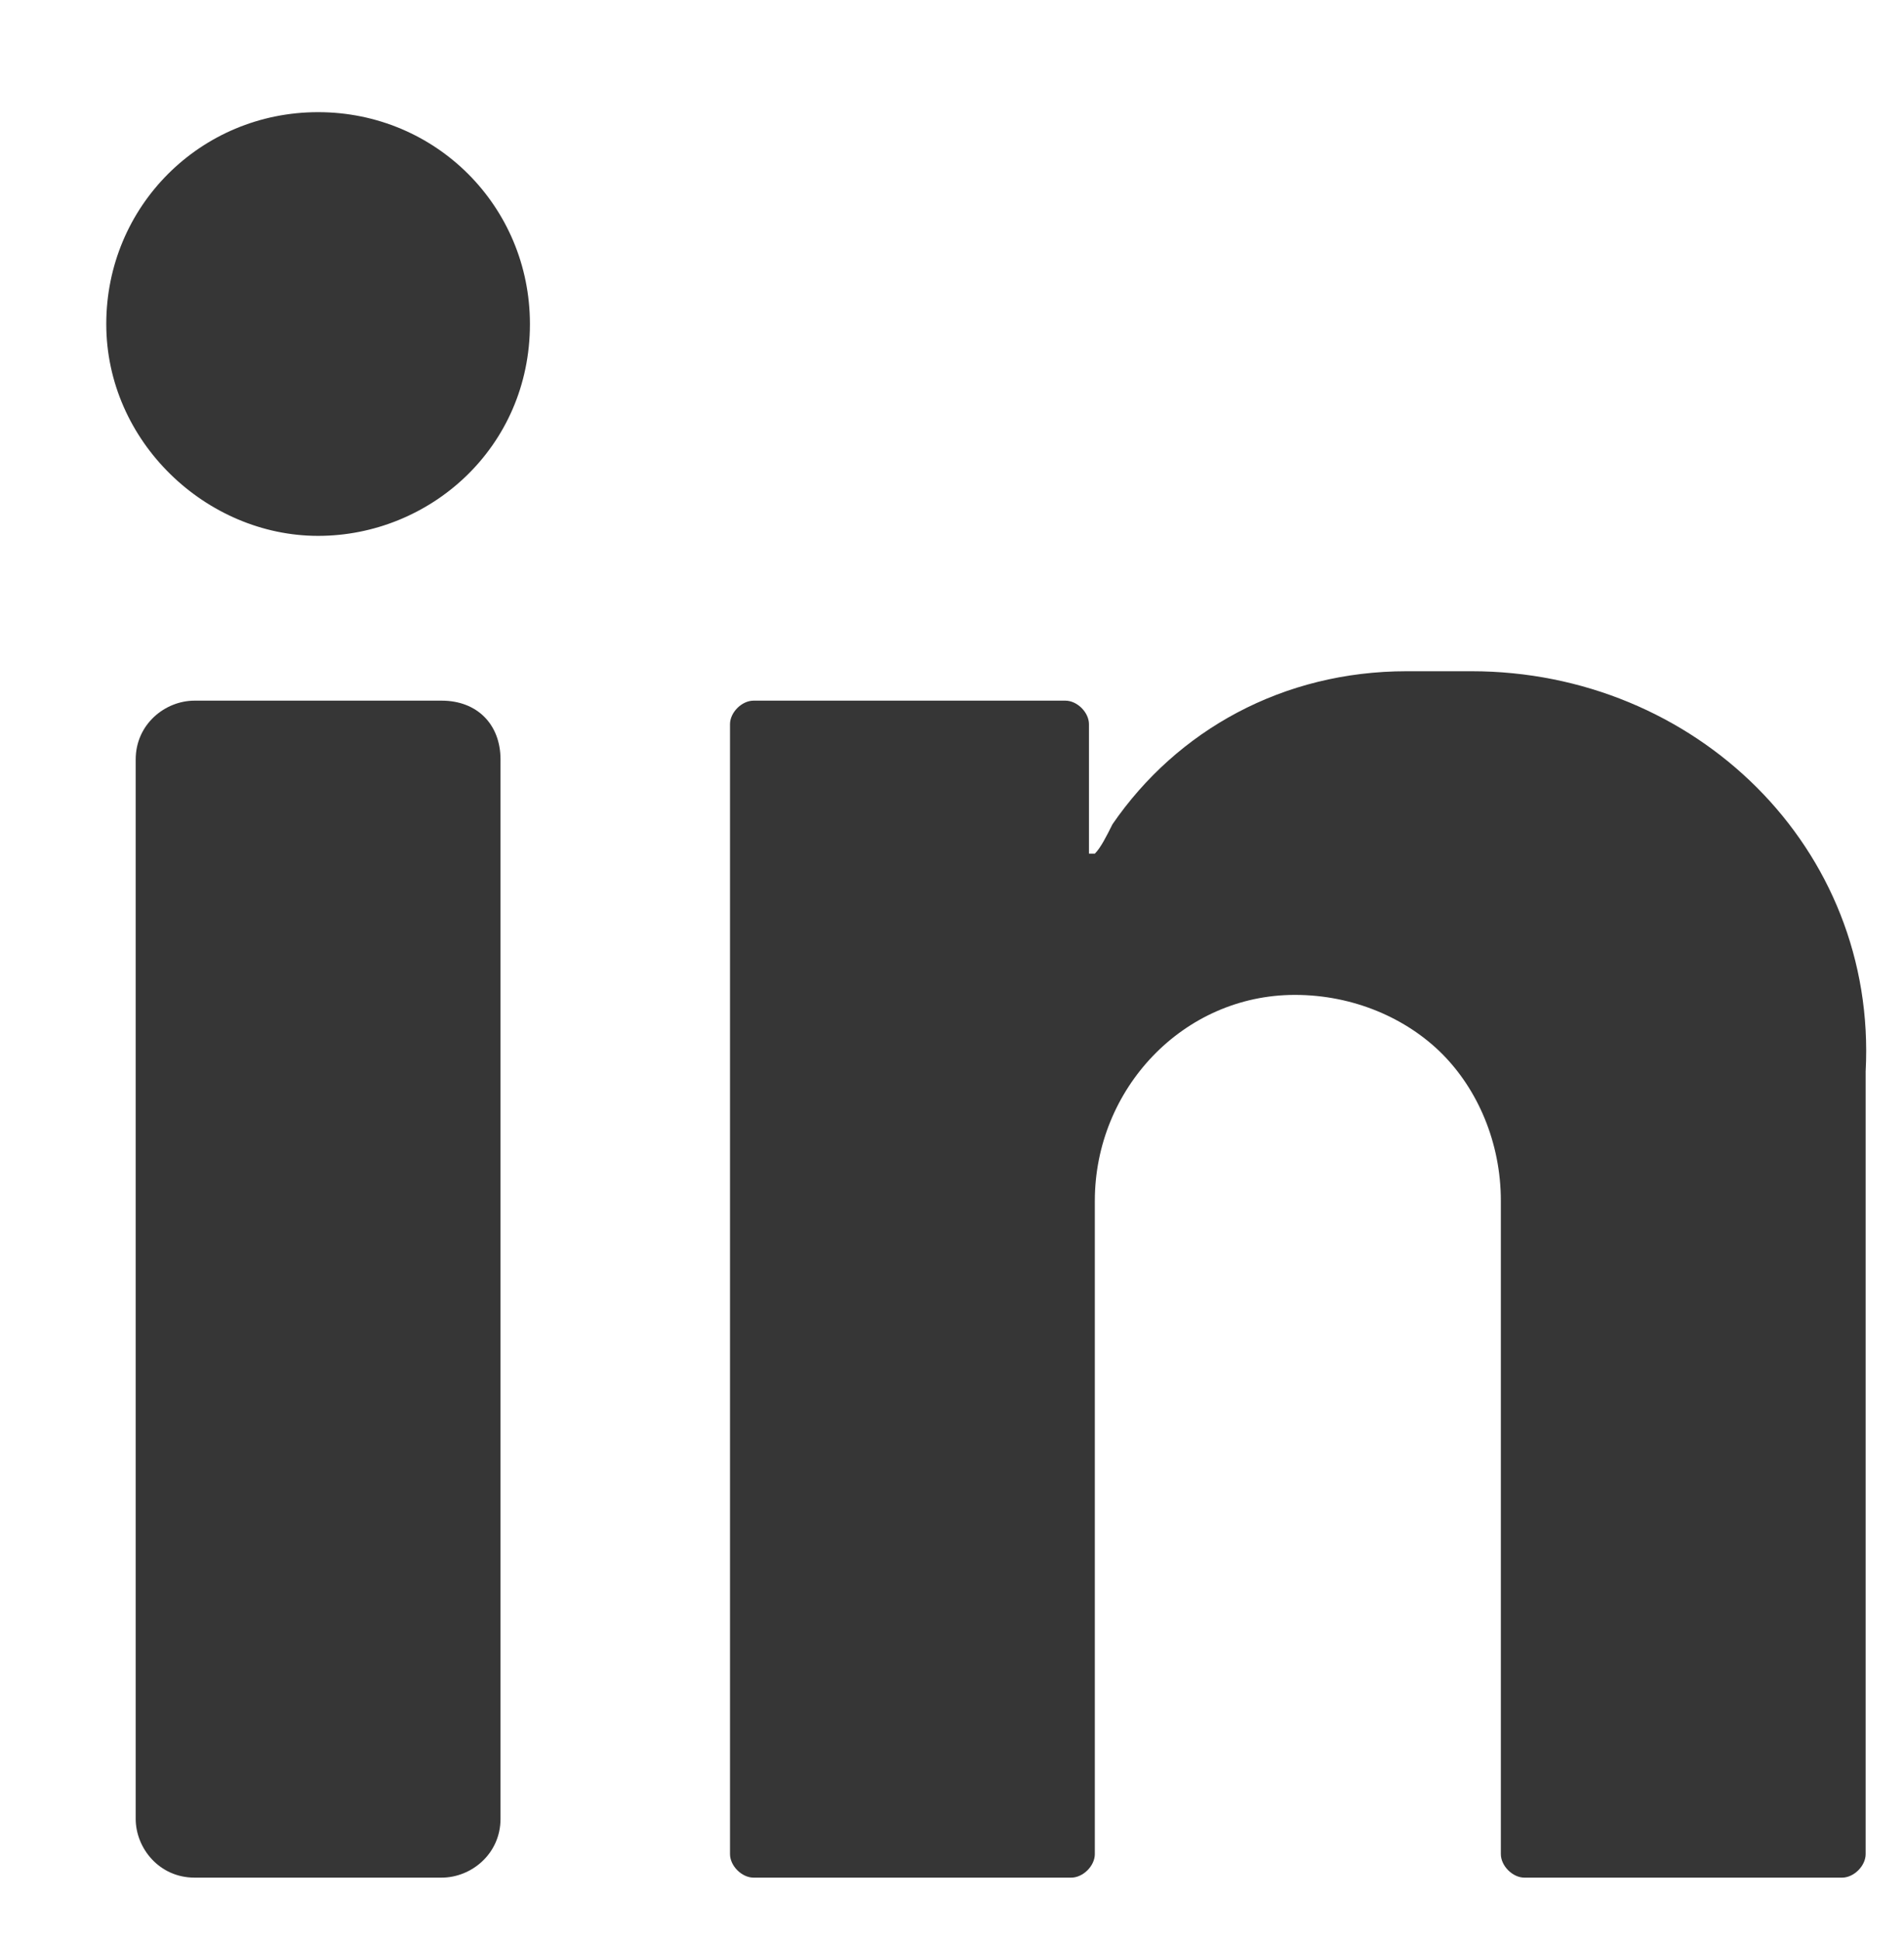 <?xml version="1.0" encoding="utf-8"?>
<!-- Generator: Adobe Illustrator 15.1.0, SVG Export Plug-In . SVG Version: 6.00 Build 0)  -->
<!DOCTYPE svg PUBLIC "-//W3C//DTD SVG 1.1//EN" "http://www.w3.org/Graphics/SVG/1.1/DTD/svg11.dtd">
<svg version="1.1" xmlns="http://www.w3.org/2000/svg" xmlns:xlink="http://www.w3.org/1999/xlink" x="0px" y="0px" width="107.5px"
	 height="109.5px" viewBox="0 -9.5 107.5 109.5" enable-background="new 0 -9.5 107.5 109.5" xml:space="preserve">
<g id="Capa_1" display="none">
	<path display="inline" fill="#363636" d="M40.166,97V51.666H55.5L57.834,33H40.166V20.333c0-3.667,3-6.667,6.668-6.667h11.332V-3
		h-16C30.5-3,21.5,6.333,21.5,17.333V33H6.167v18.666H21.5V97H40.166z"/>
</g>
<g id="Layer_2">
	<g>
		<path fill="#363636" d="M17.96-3.168C11.315-3.168,6,2.148,6,8.792c0,6.644,5.648,11.96,11.96,11.96
			c6.313,0,11.96-4.983,11.96-11.96C29.92,2.148,24.604-3.168,17.96-3.168z"/>
		<path fill="#363636" d="M24.937,30.055H10.983c-1.661,0-3.322,1.329-3.322,3.322v59.801c0,1.661,1.329,3.322,3.322,3.322h13.954
			c1.661,0,3.322-1.329,3.322-3.322V33.377C28.259,31.384,26.93,30.055,24.937,30.055z"/>
		<path fill="#363636" d="M83.076,28.394h-3.654c-6.977,0-12.957,3.322-16.611,8.638c-0.332,0.665-0.664,1.329-0.996,1.661h-0.332
			v-7.309c0-0.665-0.665-1.329-1.33-1.329H42.545c-0.665,0-1.329,0.665-1.329,1.329v63.787c0,0.665,0.665,1.329,1.329,1.329h17.939
			c0.665,0,1.33-0.664,1.33-1.329V58.294c0-6.313,4.982-11.628,11.295-11.628c3.322,0,6.313,1.329,8.307,3.322
			c1.992,1.993,3.322,4.983,3.322,8.306v36.877c0,0.665,0.664,1.329,1.328,1.329h17.94c0.664,0,1.329-0.664,1.329-1.329V50.984l0,0
			C106,38.36,95.701,28.394,83.076,28.394z"/>
	</g>
</g>
<g id="Layer_3" display="none">
	<path display="inline" fill="#363636" d="M28.5,20v15h5.333V20c0-0.333,0-0.667,0-0.667C35.833,12.667,40.167-2,40.167-2H34.5
		c0,0-2.333,9.667-3.333,14.333l0,0C30.167,7.667,27.833-2,27.833-2h-6c0,0,4.333,14.667,6.333,21.333
		C28.5,19.667,28.5,19.667,28.5,20z M39.833,28.333c0,4,3.333,7.333,7.333,7.333c4,0,7.334-3.333,7.334-7.333v-14
		c0-4-3.334-7.333-7.334-7.333c-4,0-7.333,3.333-7.333,7.333V28.333z M45.166,14c0-1,1-2,2-2s2,1,2,2v14.667c0,1-1,2-2,2s-2-1-2-2
		V14z M63.166,35.333c1.334-0.333,2.334-1,3.334-1.667c0.666-0.333,1-1,1.666-1.667v3h5V7.667h-5V28c0,0.333,0,0.333,0,0.667
		c-0.666,0.667-1.332,1.667-2.332,2c-0.668,0.333-1.334,0-1.668-1c0-0.333,0-0.667,0-0.667V7.667h-5.332V31c0,0.667,0,1.333,0.332,2
		C59.834,35,61.166,35.667,63.166,35.333z M79.166,42.666c-19.332-0.332-38.666-0.332-58,0c-6.667,0-12,5.668-12,12.334v30.334
		c0,6.666,5.333,12.332,12,12.332c19.333,0.334,38.667,0.334,58,0c6.668,0,12-5.666,12-12.332V55
		C91.166,48.334,85.834,42.666,79.166,42.666z M26.5,88h-5.333V56.334h-6v-5H32.5v5.332h-6V88z M46.5,88h-4.667v-3
		C41.5,85.334,41.5,85.334,41.5,85.334c-1,1.332-2.333,2.332-3.667,2.666c-0.667,0.334-1.667,0.334-2.333,0.334
		c-1-0.334-1.667-0.668-2.333-1.668c-0.333-1-0.667-2-0.667-3c0-3.666,0-22.666,0-23h5c0,0.334,0,14,0,20.668c0,0.332,0,0.666,0,1
		c0.333,1,1,1.332,1.667,1c1-0.334,1.667-1,2.333-2c0,0,0-0.334,0-0.668V60.334h5V88L46.5,88z M65.834,82.666c0,1,0,2-0.334,3
		c-0.666,2-2,3-4.334,3c-1.666,0-3-0.666-4.332-2L56.5,86v2h-5V51.334h5c0,4,0,12,0,12s0.334-0.668,0.666-1
		c0.668-1,1.668-1.668,3-1.668c2-0.332,4,0,5,2.334c0.668,1.334,0.668,2.666,0.668,4C65.834,72.334,65.834,77.334,65.834,82.666z
		 M83.834,84.334c-1,2.666-2.668,4-5.334,4.332C76.834,89,75.166,89,73.834,88.334c-2-1-3.334-2.668-3.668-4.668
		c-0.332-1-0.332-2-0.332-3c0-4,0-8,0-12c0-2,0.666-4,2-5.666c1.666-2,3.666-2.666,6.332-2.334c0.668,0,1.334,0,2,0.334
		c2.334,0.666,3.668,2.666,4,5c0.334,1,0.334,1.666,0.334,2.666c0,2,0,7,0,7h-9.334v6.668c0,1.332,1,2.332,2.334,2.332
		s2.334-1,2.334-2.332V79h5C84.166,78.334,84.5,82.666,83.834,84.334z M60.5,66c-0.334-0.666-0.666-1-1.334-1
		c-0.666,0-1.332,0.334-2,0.666c-0.332,0.334-0.332,0.668-0.332,0.668l0,0v16.332V83v0.334c0.332,0.666,1,1,1.666,1
		c1,0.332,2-0.334,2.334-1.334c0-0.334,0-0.666,0-0.666c0-2.334,0-5,0-7.334s0-5,0-7.334C60.834,67,60.5,66.334,60.5,66z M79.166,67
		c0-1.334-1-2.334-2.332-2.334c-1.334,0-2.334,1-2.334,2.334v3.666h4.334V67H79.166z"/>
</g>
<g id="Layer_4" display="none">
	<g display="inline">
		<path fill="#363636" d="M37.28,40.644v12.711h17.162c-1.908,8.475-8.475,12.5-17.162,12.5c-10.381,0-18.644-8.475-18.644-18.855
			c0-10.381,8.475-19.068,18.644-19.068c4.873,0,9.11,1.695,12.289,4.873l9.109-9.11C53.17,18.187,45.754,15.22,37.28,15.22
			C19.695,15.22,5.5,29.415,5.5,47s14.195,31.779,31.78,31.779c15.677,0,27.753-9.322,30.084-25.424
			c0.212-1.906,0.424-4.025,0.424-6.355c0-2.331-0.212-4.449-0.636-6.356H37.28L37.28,40.644z"/>
		<polygon fill="#363636" points="94.482,41.492 94.482,30.263 86.645,30.263 86.645,41.492 75.415,41.492 75.415,49.33 
			86.645,49.33 86.645,60.56 94.482,60.56 94.482,49.33 105.5,49.33 105.5,41.492 		"/>
	</g>
</g>
</svg>
